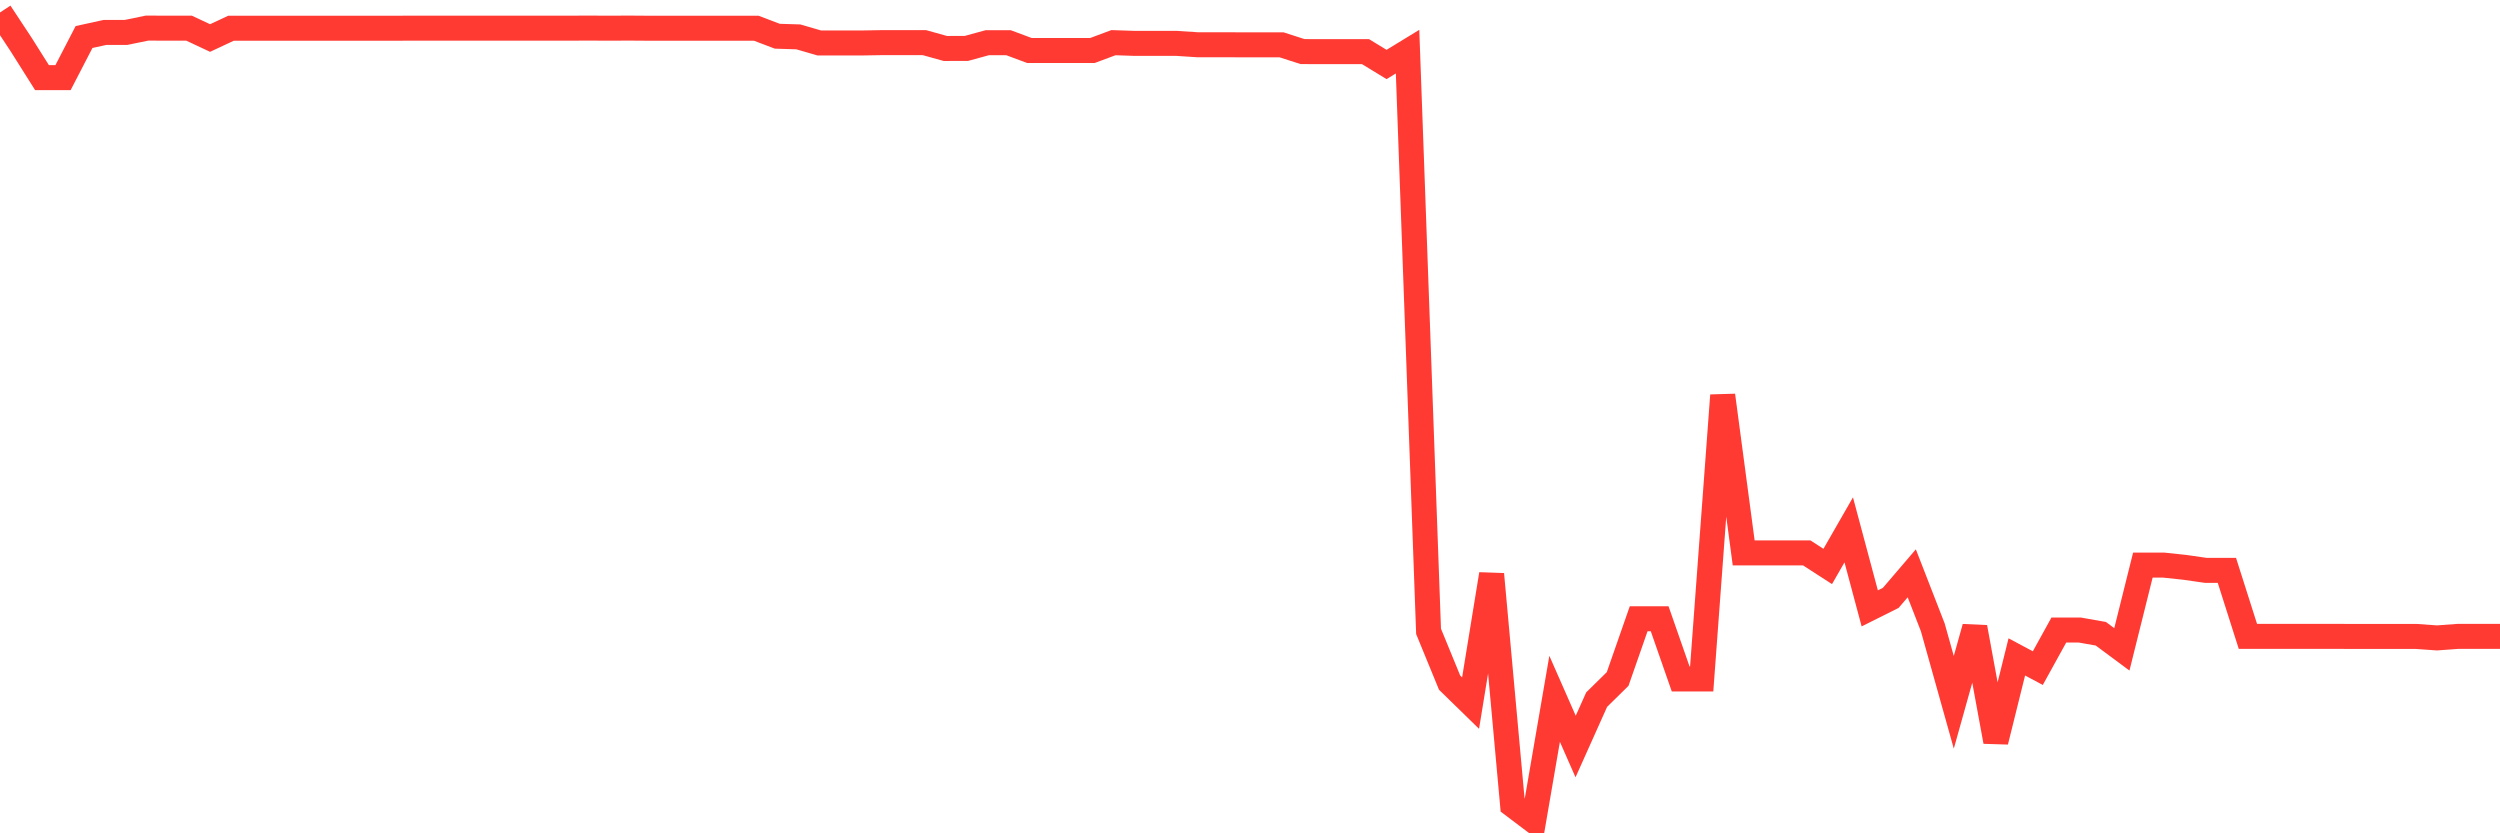 <svg
  xmlns="http://www.w3.org/2000/svg"
  xmlns:xlink="http://www.w3.org/1999/xlink"
  width="120"
  height="40"
  viewBox="0 0 120 40"
  preserveAspectRatio="none"
>
  <polyline
    points="0,0.6 1.008,2.127 2.017,3.727 3.025,3.727 4.034,1.777 5.042,1.556 6.05,1.556 7.059,1.349 8.067,1.352 9.076,1.352 10.084,1.825 11.092,1.354 12.101,1.354 13.109,1.354 14.118,1.354 15.126,1.354 16.134,1.354 17.143,1.354 18.151,1.354 19.16,1.354 20.168,1.352 21.176,1.352 22.185,1.352 23.193,1.352 24.202,1.352 25.21,1.352 26.218,1.352 27.227,1.352 28.235,1.349 29.244,1.352 30.252,1.349 31.261,1.356 32.269,1.356 33.277,1.356 34.286,1.356 35.294,1.356 36.303,1.356 37.311,1.739 38.319,1.77 39.328,2.063 40.336,2.063 41.345,2.063 42.353,2.046 43.361,2.046 44.37,2.046 45.378,2.327 46.387,2.324 47.395,2.048 48.403,2.048 49.412,2.424 50.42,2.424 51.429,2.424 52.437,2.424 53.445,2.048 54.454,2.082 55.462,2.082 56.471,2.082 57.479,2.148 58.487,2.148 59.496,2.151 60.504,2.151 61.513,2.151 62.521,2.476 63.529,2.479 64.538,2.479 65.546,2.479 66.555,3.095 67.563,2.479 68.571,30.306 69.58,32.765 70.588,33.749 71.597,27.561 72.605,38.639 73.613,39.4 74.622,33.543 75.63,35.833 76.639,33.583 77.647,32.591 78.655,29.702 79.664,29.702 80.672,32.591 81.681,32.591 82.689,18.976 83.697,26.539 84.706,26.539 85.714,26.539 86.723,26.539 87.731,27.19 88.739,25.433 89.748,29.202 90.756,28.698 91.765,27.519 92.773,30.111 93.782,33.711 94.79,30.111 95.798,35.595 96.807,31.531 97.815,32.07 98.824,30.242 99.832,30.242 100.84,30.42 101.849,31.169 102.857,27.126 103.866,27.126 104.874,27.233 105.882,27.378 106.891,27.378 107.899,30.546 108.908,30.546 109.916,30.546 110.924,30.546 111.933,30.546 112.941,30.548 113.95,30.548 114.958,30.548 115.966,30.548 116.975,30.62 117.983,30.546 118.992,30.546 120,30.546"
    fill="none"
    stroke="#ff3a33"
    stroke-width="1.2"
  >
  </polyline>
</svg>